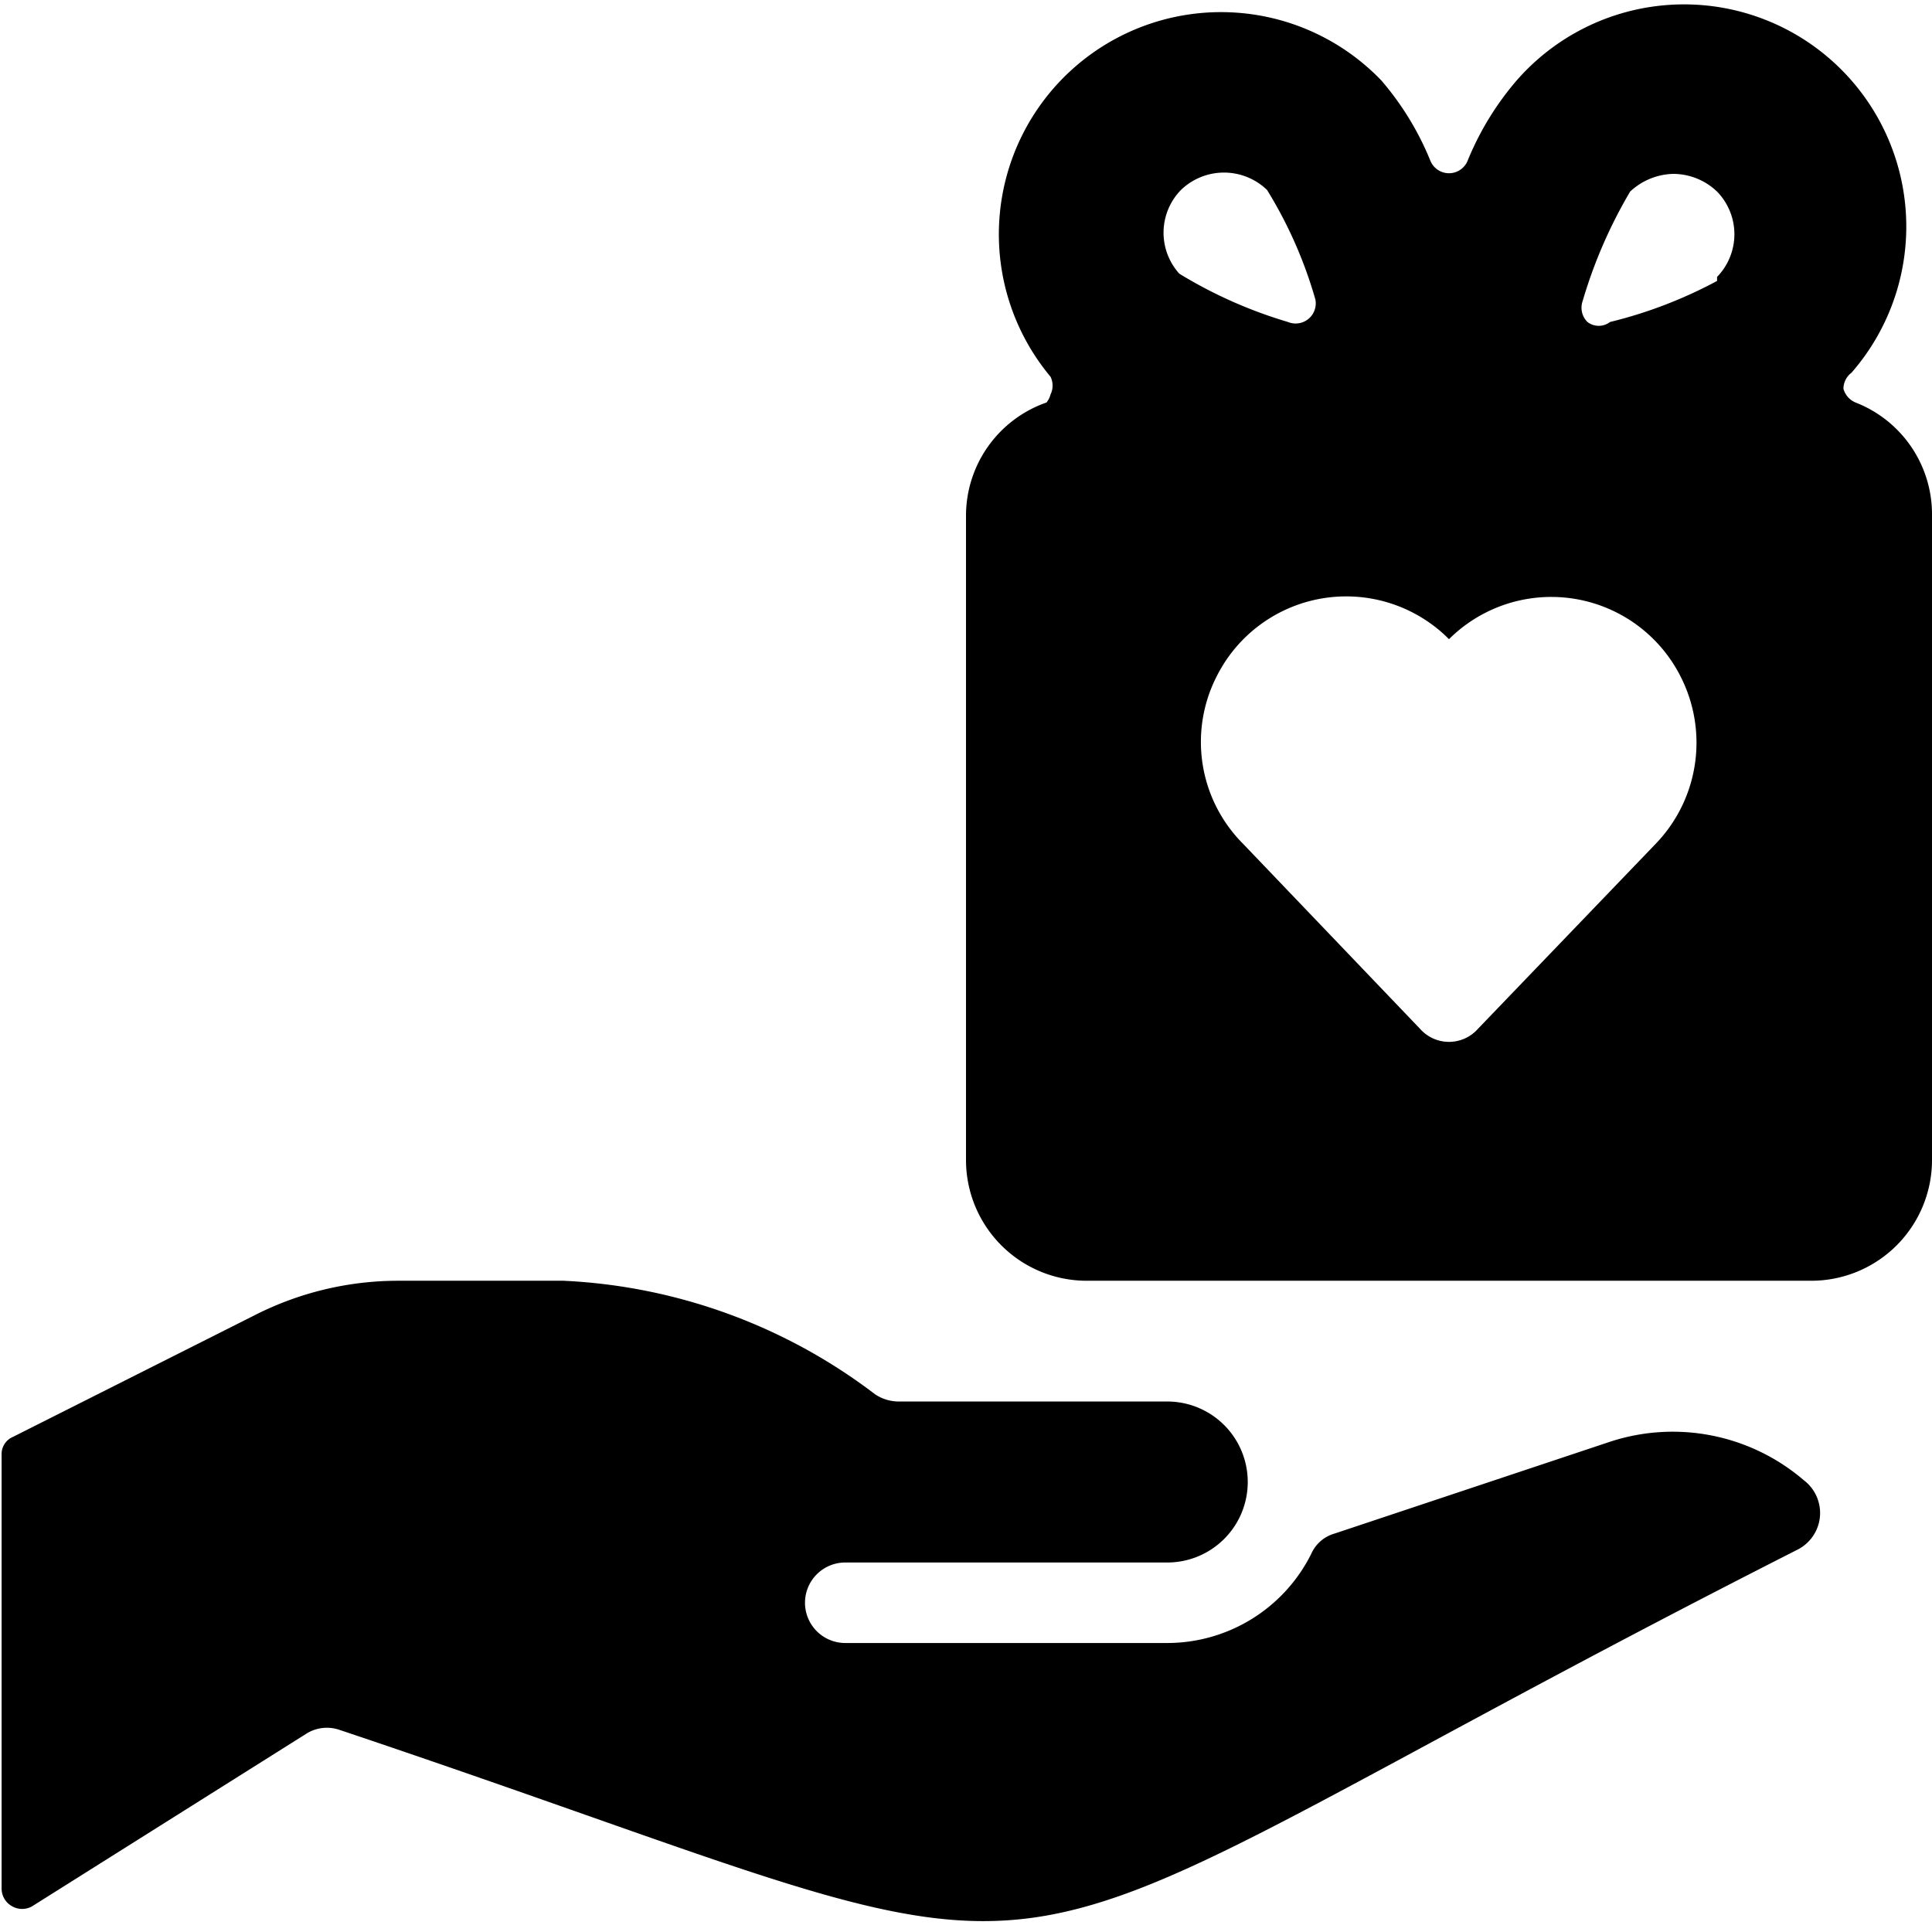 <svg xmlns="http://www.w3.org/2000/svg" viewBox="0 0 24 24"><g><path d="M4.94 15.91a3.93 3.93 0 0 0 -1.78 0.43l-3 1.51a0.23 0.23 0 0 0 -0.14 0.22v5.39a0.25 0.25 0 0 0 0.13 0.22 0.25 0.25 0 0 0 0.25 0l3.4 -2.14a0.48 0.48 0 0 1 0.42 -0.05C14.48 24.93 11 25 22.33 19.25a0.51 0.51 0 0 0 0.08 -0.86 2.5 2.5 0 0 0 -2.41 -0.48l-3.42 1.14a0.45 0.45 0 0 0 -0.29 0.25 2 2 0 0 1 -1.79 1.11h-4a0.5 0.5 0 0 1 -0.5 -0.5 0.5 0.5 0 0 1 0.5 -0.5h4a1 1 0 0 0 0 -2h-3.33a0.53 0.53 0 0 1 -0.3 -0.09A6.91 6.91 0 0 0 7 15.91Z" fill="#000000" stroke-width="1"></path><path d="M23.05 5a0.26 0.26 0 0 1 -0.15 -0.17 0.25 0.25 0 0 1 0.1 -0.2A2.76 2.76 0 0 0 18.84 1a3.62 3.62 0 0 0 -0.61 1 0.25 0.25 0 0 1 -0.46 0 3.62 3.62 0 0 0 -0.61 -1 2.76 2.76 0 0 0 -4.11 3.68 0.25 0.25 0 0 1 0 0.22 0.26 0.26 0 0 1 -0.05 0.1 1.49 1.49 0 0 0 -1 1.41v8a1.5 1.5 0 0 0 1.5 1.5h9a1.5 1.5 0 0 0 1.5 -1.5v-8A1.49 1.49 0 0 0 23.05 5Zm-8.38 -2.64a0.77 0.77 0 0 1 1.07 0 5.42 5.42 0 0 1 0.6 1.36A0.25 0.25 0 0 1 16 4a5.68 5.68 0 0 1 -1.35 -0.6 0.76 0.76 0 0 1 0.02 -1.04Zm5.89 8.13 -2.2 2.29a0.48 0.48 0 0 1 -0.72 0l-2.2 -2.3a1.79 1.79 0 0 1 -0.33 -2.07A1.8 1.8 0 0 1 18 7.94a1.8 1.8 0 0 1 2.88 0.47 1.81 1.81 0 0 1 -0.32 2.08Zm0.77 -7A5.62 5.62 0 0 1 20 4a0.23 0.23 0 0 1 -0.28 0 0.25 0.25 0 0 1 -0.06 -0.26 6 6 0 0 1 0.59 -1.36 0.81 0.81 0 0 1 0.54 -0.22 0.79 0.79 0 0 1 0.54 0.22 0.76 0.76 0 0 1 0 1.06Z" fill="#000000" stroke-width="1"></path></g></svg>